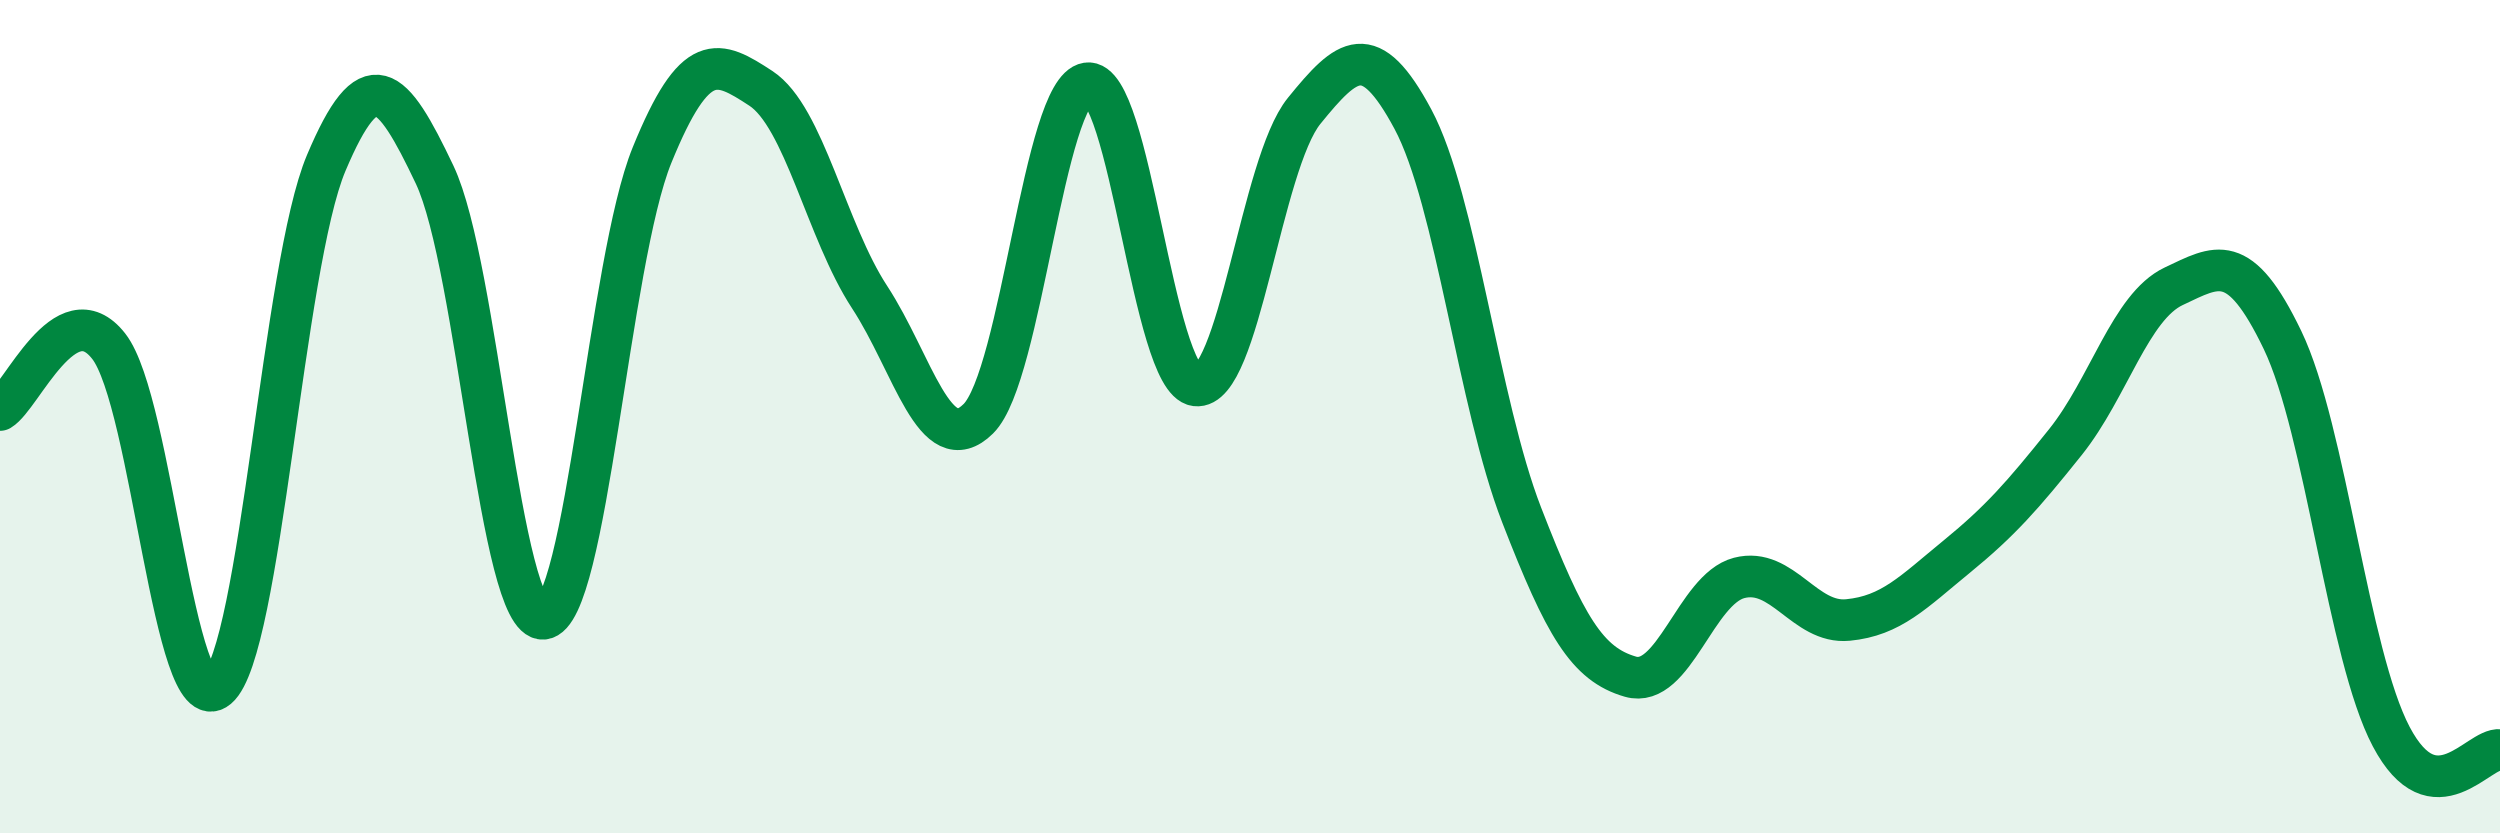 
    <svg width="60" height="20" viewBox="0 0 60 20" xmlns="http://www.w3.org/2000/svg">
      <path
        d="M 0,9.84 C 0.52,9.53 1.57,6.98 2.61,8.31 C 3.65,9.64 4.18,17.39 5.22,16.51 C 6.26,15.63 6.79,6.37 7.83,3.91 C 8.87,1.45 9.39,2 10.43,4.19 C 11.47,6.38 12,14.94 13.04,14.85 C 14.08,14.76 14.61,6.27 15.65,3.72 C 16.69,1.17 17.22,1.44 18.26,2.12 C 19.3,2.8 19.83,5.54 20.87,7.13 C 21.91,8.72 22.44,11.08 23.48,10.05 C 24.52,9.02 25.05,2.16 26.09,2 C 27.13,1.84 27.66,9.12 28.7,9.25 C 29.74,9.38 30.26,3.94 31.3,2.66 C 32.34,1.38 32.87,0.92 33.91,2.86 C 34.95,4.8 35.48,9.68 36.52,12.36 C 37.56,15.04 38.09,15.94 39.13,16.24 C 40.17,16.54 40.7,14.14 41.74,13.87 C 42.78,13.6 43.31,14.98 44.35,14.88 C 45.39,14.78 45.92,14.21 46.96,13.36 C 48,12.51 48.53,11.91 49.57,10.61 C 50.61,9.31 51.13,7.36 52.17,6.87 C 53.21,6.38 53.74,6 54.78,8.16 C 55.82,10.32 56.35,15.71 57.39,17.68 C 58.43,19.65 59.48,17.94 60,18L60 20L0 20Z"
        fill="#008740"
        opacity="0.1"
        stroke-linecap="round"
        stroke-linejoin="round"
      />
      <path
        d="M 0,9.84 C 0.52,9.53 1.57,6.98 2.61,8.31 C 3.65,9.64 4.18,17.39 5.22,16.51 C 6.26,15.63 6.79,6.37 7.83,3.91 C 8.87,1.45 9.39,2 10.43,4.19 C 11.47,6.38 12,14.94 13.04,14.85 C 14.08,14.76 14.61,6.27 15.65,3.72 C 16.69,1.17 17.22,1.44 18.26,2.12 C 19.3,2.8 19.83,5.54 20.87,7.13 C 21.91,8.72 22.44,11.08 23.48,10.05 C 24.52,9.02 25.05,2.16 26.09,2 C 27.13,1.84 27.66,9.12 28.7,9.25 C 29.74,9.38 30.26,3.94 31.3,2.66 C 32.34,1.38 32.87,0.92 33.91,2.86 C 34.95,4.8 35.48,9.68 36.52,12.36 C 37.56,15.04 38.09,15.94 39.13,16.24 C 40.17,16.54 40.7,14.14 41.74,13.87 C 42.78,13.6 43.31,14.98 44.35,14.88 C 45.39,14.78 45.92,14.21 46.96,13.36 C 48,12.51 48.53,11.91 49.57,10.61 C 50.61,9.31 51.13,7.36 52.17,6.87 C 53.21,6.38 53.74,6 54.78,8.16 C 55.82,10.32 56.35,15.71 57.39,17.68 C 58.43,19.65 59.48,17.94 60,18"
        stroke="#008740"
        stroke-width="1"
        fill="none"
        stroke-linecap="round"
        stroke-linejoin="round"
      />
    </svg>
  
